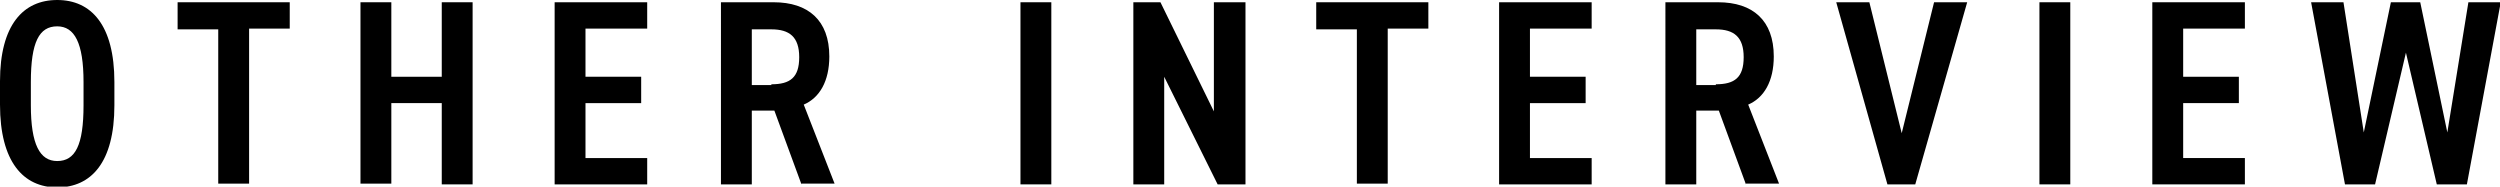 <?xml version="1.0" encoding="utf-8"?>
<!-- Generator: Adobe Illustrator 23.0.2, SVG Export Plug-In . SVG Version: 6.00 Build 0)  -->
<svg version="1.1" id="Layer_1" xmlns="http://www.w3.org/2000/svg" xmlns:xlink="http://www.w3.org/1999/xlink" x="0px" y="0px"
	 width="332.2px" height="24.8px" viewBox="0 0 332.2 24.8" style="enable-background:new 0 0 332.2 24.8;" xml:space="preserve">
<g>
	<g>
		<path d="M0,13.9v-3.1C0,3.3,3.1,0,7.6,0s7.6,3.3,7.6,10.9v3.1c0,7.6-3.1,10.9-7.6,10.9S0,21.5,0,13.9z M4.1,10.9v3.1
			c0,5.2,1.2,7.4,3.5,7.4c2.4,0,3.5-2.1,3.5-7.4v-3.1c0-5.2-1.2-7.4-3.5-7.4C5.2,3.5,4.1,5.6,4.1,10.9z"/>
		<path d="M38.5,0.3v3.5h-5.4v20.6h-4.1V3.9h-5.4V0.3H38.5z"/>
		<path d="M52,10.2h6.7V0.3h4.1v24.2h-4.1V13.7H52v10.7h-4.1V0.3H52V10.2z"/>
		<path d="M86,0.3v3.5h-8.2v6.4h7.4v3.5h-7.4V21H86v3.5H73.7V0.3H86z"/>
		<path d="M106.5,24.5l-3.6-9.8h-3v9.8h-4.1V0.3h7c4.6,0,7.4,2.4,7.4,7.2c0,3.3-1.3,5.5-3.4,6.4l4.1,10.5H106.5z M102.5,11.2
			c2.5,0,3.7-0.9,3.7-3.6c0-2.7-1.3-3.7-3.7-3.7h-2.6v7.4H102.5z"/>
		<path d="M139.7,24.5h-4.1V0.3h4.1V24.5z"/>
		<path d="M165.5,0.3v24.2h-3.7l-7.1-14.3v14.3h-4.1V0.3h3.6l7.1,14.5V0.3H165.5z"/>
		<path d="M189.8,0.3v3.5h-5.4v20.6h-4.1V3.9h-5.4V0.3H189.8z"/>
		<path d="M211.5,0.3v3.5h-8.2v6.4h7.4v3.5h-7.4V21h8.2v3.5h-12.3V0.3H211.5z"/>
		<path d="M232,24.5l-3.6-9.8h-3v9.8h-4.1V0.3h7c4.6,0,7.4,2.4,7.4,7.2c0,3.3-1.3,5.5-3.4,6.4l4.1,10.5H232z M228,11.2
			c2.5,0,3.7-0.9,3.7-3.6c0-2.7-1.3-3.7-3.7-3.7h-2.6v7.4H228z"/>
		<path d="M248.4,0.3l4.3,17.4L257,0.3h4.4l-6.9,24.2h-3.7L244,0.3H248.4z"/>
		<path d="M275,24.5H271V0.3h4.1V24.5z"/>
		<path d="M298.3,0.3v3.5h-8.2v6.4h7.4v3.5h-7.4V21h8.2v3.5h-12.3V0.3H298.3z"/>
		<path d="M319.7,7l-4.1,17.5h-4l-4.5-24.2h4.3l2.7,17.3l3.6-17.3h3.9l3.6,17.3L328,0.3h4.3l-4.5,24.2h-4L319.7,7z"/>
	</g>
</g>
</svg>
